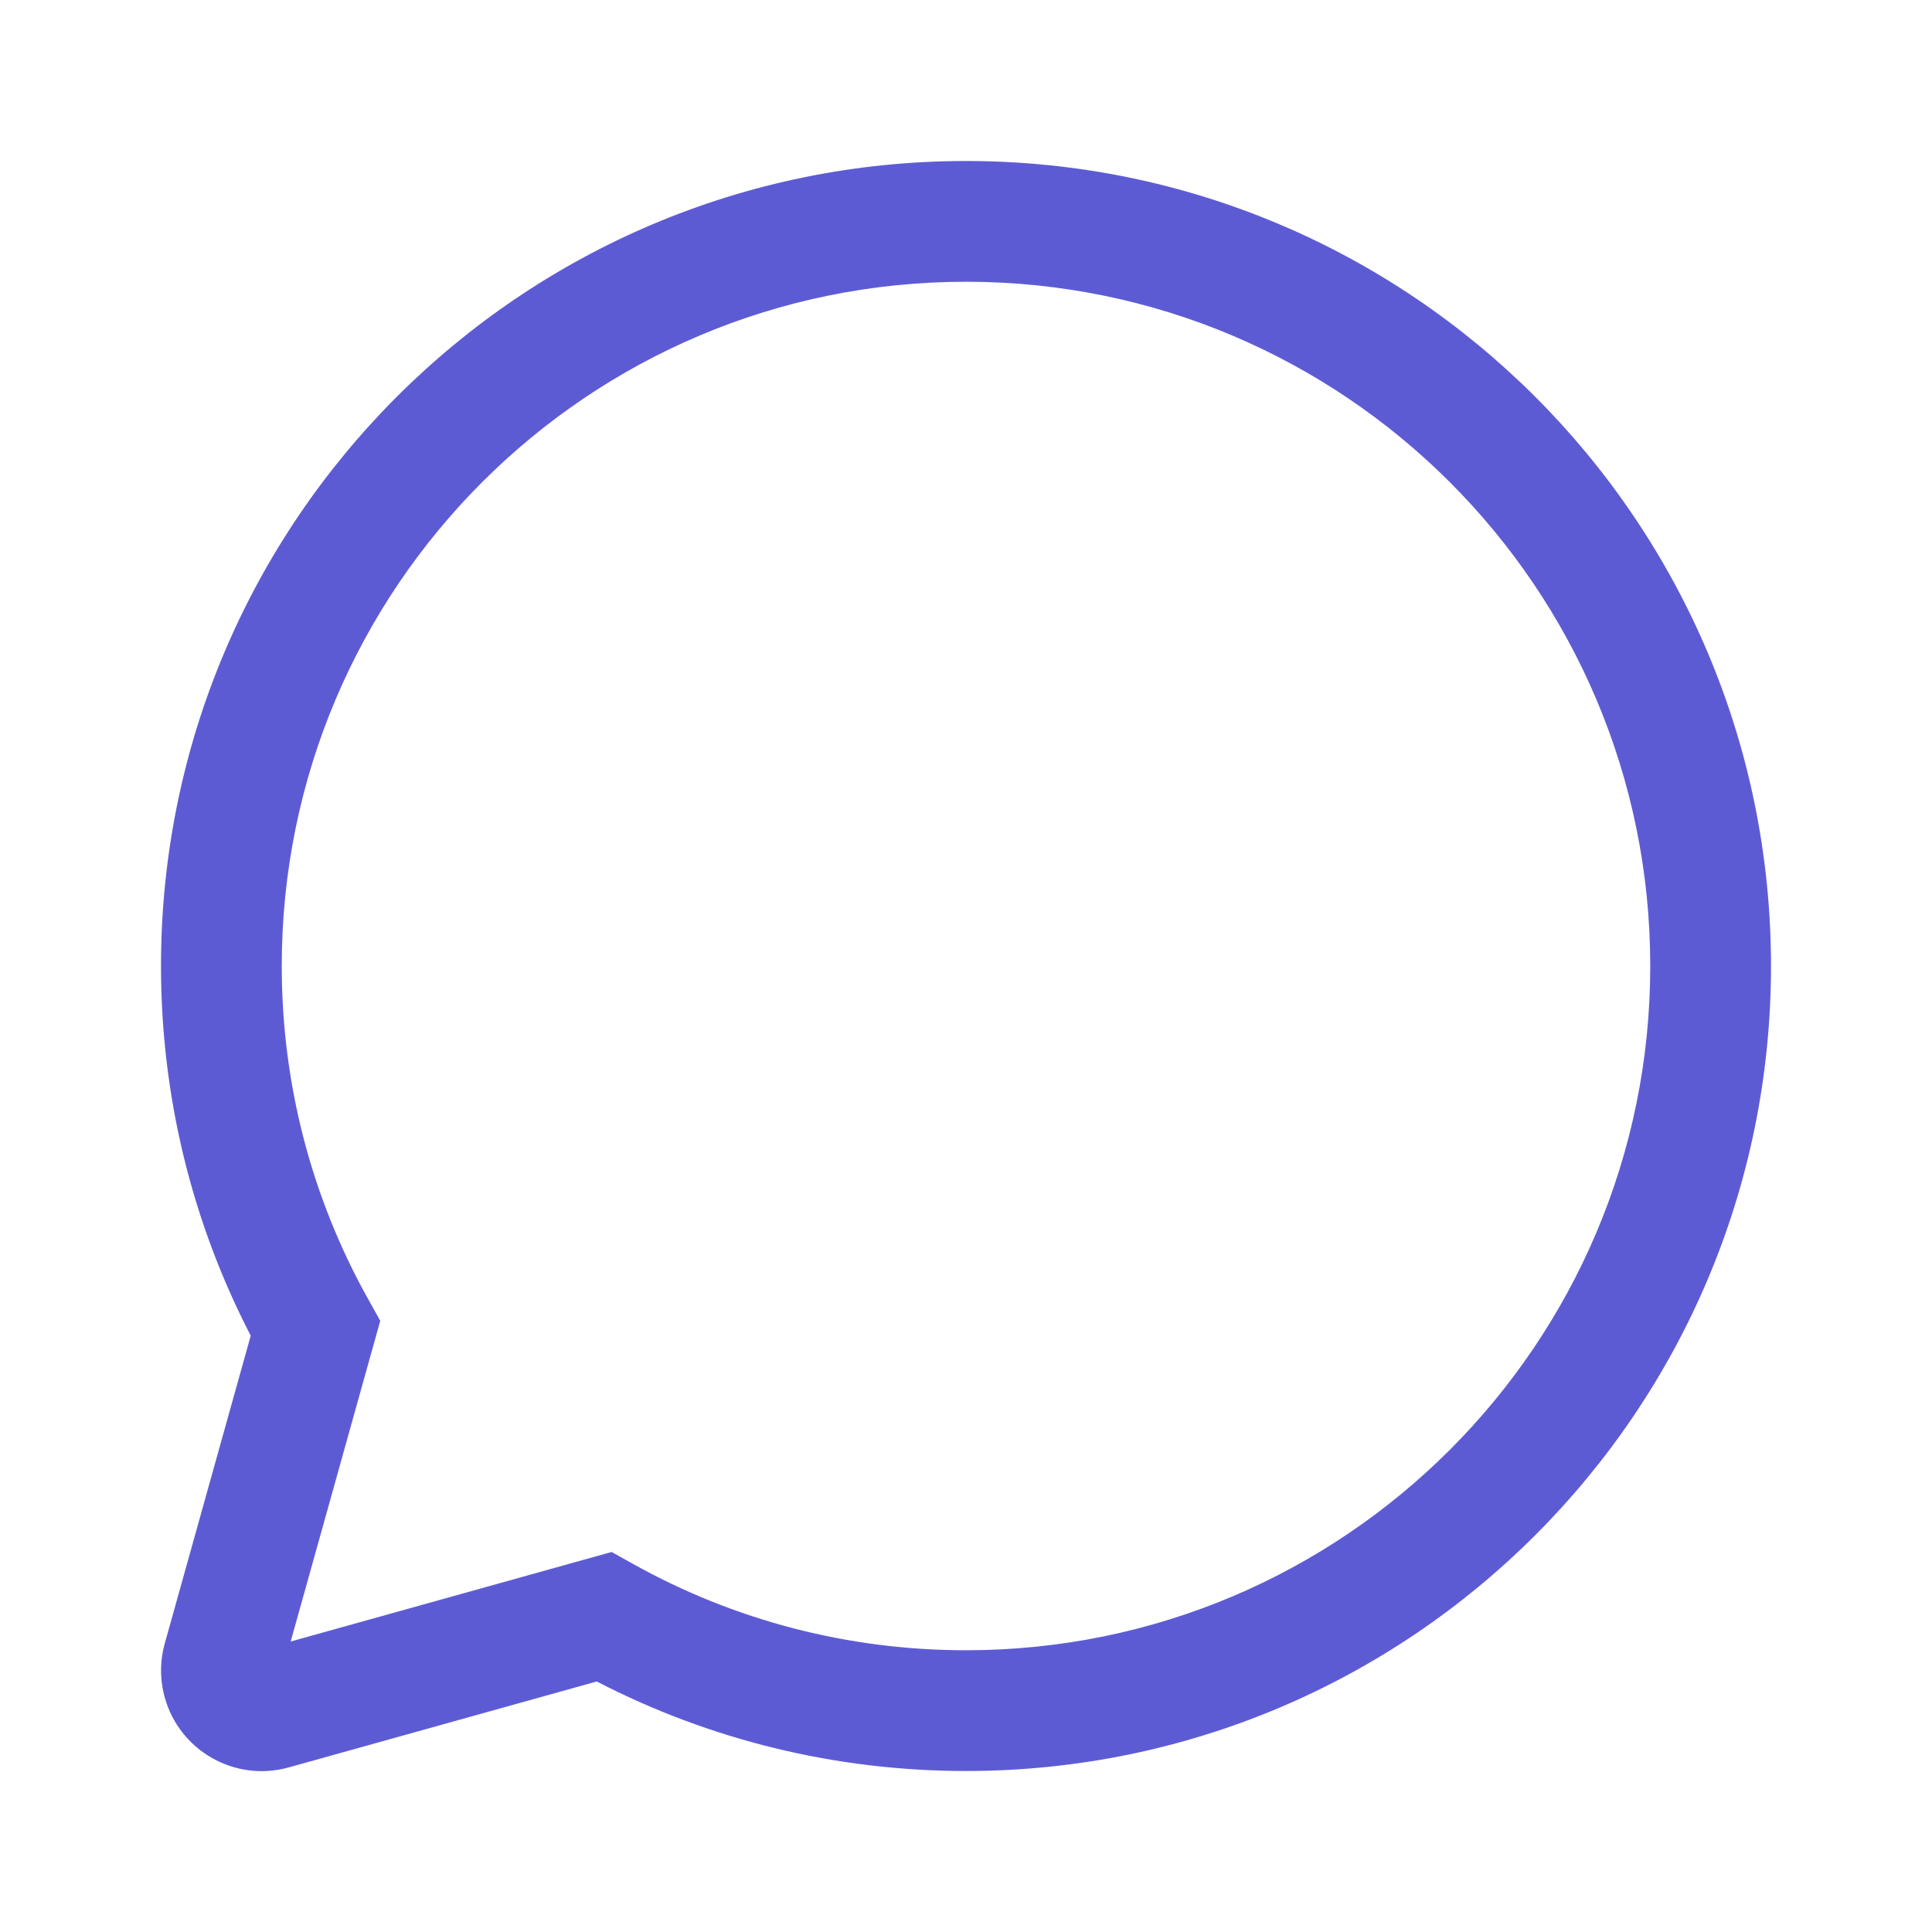 <svg width="216" height="216" viewBox="0 0 216 216" fill="none" xmlns="http://www.w3.org/2000/svg">
<g clip-path="url(#clip0_6970_382011)">
<path d="M108 18C157.705 18 198 58.294 198 108C198 157.705 157.705 198 108 198C93.435 198 79.36 194.531 66.716 187.992L32.283 197.598C26.299 199.269 20.093 195.773 18.422 189.788C17.869 187.808 17.869 185.714 18.423 183.736L28.032 149.33C21.477 136.674 18 122.583 18 108C18 58.294 58.294 18 108 18ZM108 31.5C65.75 31.5 31.5 65.75 31.5 108C31.5 121.226 34.855 133.951 41.157 145.238L42.513 147.665L32.499 183.523L68.378 173.513L70.804 174.866C82.081 181.153 94.79 184.5 108 184.5C150.25 184.5 184.5 150.25 184.5 108C184.5 65.75 150.25 31.5 108 31.5Z" fill="#5D5BD4"/>
</g>
<defs>
<clipPath id="clip0_6970_382011">
<rect width="216" height="216" fill="white"/>
</clipPath>
</defs>
</svg>
